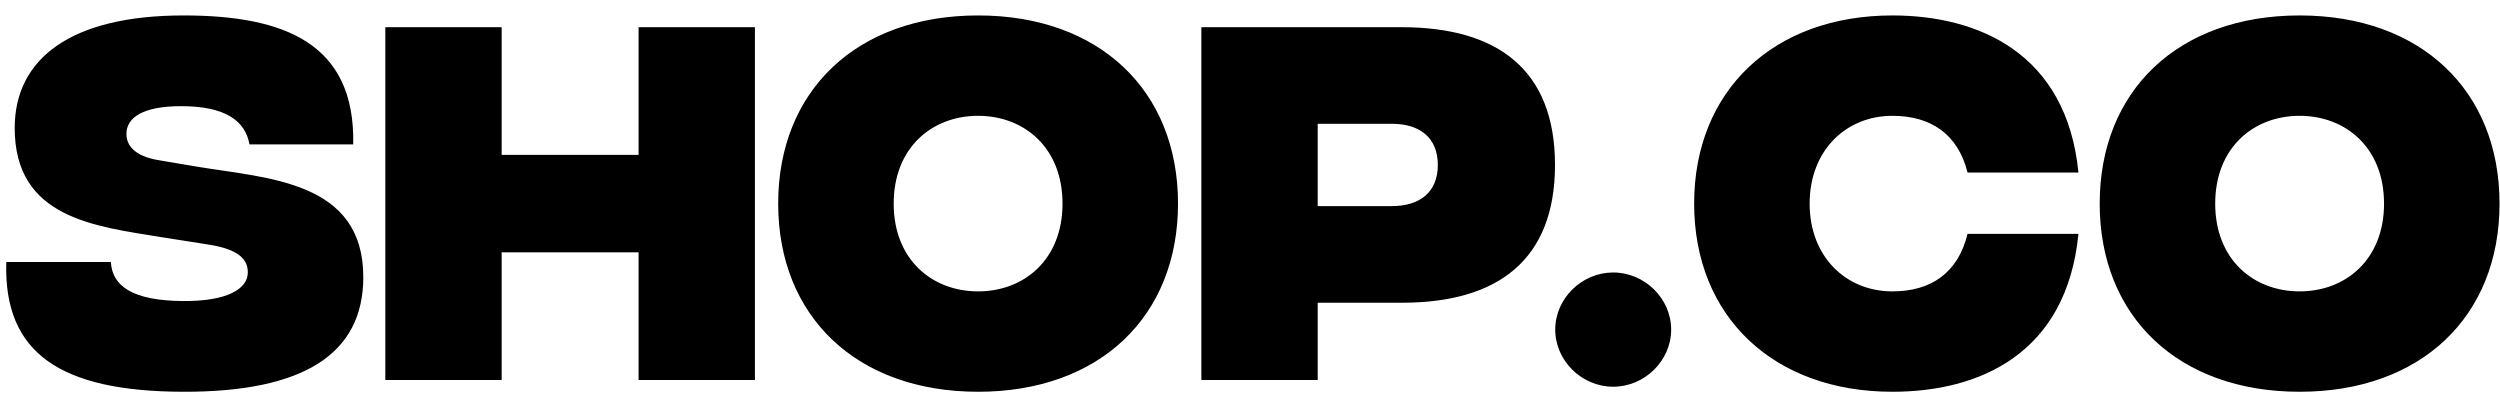 <svg width="125" height="20" viewBox="0 0 125 20" fill="none" xmlns="http://www.w3.org/2000/svg">
<path d="M9.135 19.588C3.045 19.567 0.168 17.677 0.315 13.099H5.544C5.607 14.296 6.615 15.031 9.135 15.052C11.361 15.073 12.39 14.443 12.39 13.624C12.39 13.057 12.075 12.469 10.353 12.217L8.085 11.86C4.746 11.314 0.735 10.915 0.735 6.4C0.735 2.914 3.57 0.772 9.177 0.772C14.238 0.772 17.766 2.179 17.661 7.219H12.474C12.264 6.043 11.277 5.308 9.051 5.308C7.119 5.308 6.321 5.896 6.321 6.694C6.321 7.198 6.636 7.807 7.98 8.017L9.849 8.332C13.356 8.92 18.165 9.025 18.165 13.855C18.165 17.698 15.183 19.609 9.135 19.588ZM31.929 1.36H37.746V19H31.929V12.616H25.083V19H19.266V1.36H25.083V7.744H31.929V1.36ZM48.905 19.588C42.836 19.588 38.909 15.829 38.909 10.18C38.909 4.531 42.836 0.772 48.905 0.772C54.974 0.772 58.901 4.531 58.901 10.18C58.901 15.829 54.974 19.588 48.905 19.588ZM48.905 14.569C51.215 14.569 53.126 12.973 53.126 10.18C53.126 7.387 51.215 5.791 48.905 5.791C46.595 5.791 44.684 7.387 44.684 10.18C44.684 12.973 46.595 14.569 48.905 14.569ZM60.068 19V1.36H70.085C74.894 1.36 77.75 3.502 77.75 8.248C77.75 12.994 74.894 15.136 70.106 15.136H65.885V19H60.068ZM65.885 10.306H69.581C70.988 10.306 71.891 9.613 71.891 8.248C71.891 6.883 70.988 6.19 69.602 6.19H65.885V10.306ZM80.66 19.336C79.085 19.336 77.762 18.034 77.762 16.48C77.762 14.926 79.085 13.624 80.66 13.624C82.235 13.624 83.558 14.926 83.558 16.48C83.558 18.034 82.235 19.336 80.66 19.336ZM94.619 19.588C88.676 19.588 84.707 15.829 84.707 10.18C84.707 4.531 88.676 0.772 94.619 0.772C98.924 0.772 103.334 2.662 103.922 8.626H98.378C97.895 6.694 96.53 5.791 94.619 5.791C92.309 5.791 90.482 7.513 90.482 10.18C90.482 12.847 92.309 14.569 94.619 14.569C96.53 14.569 97.895 13.666 98.378 11.692H103.922C103.334 17.698 98.966 19.588 94.619 19.588ZM114.981 19.588C108.912 19.588 104.985 15.829 104.985 10.18C104.985 4.531 108.912 0.772 114.981 0.772C121.05 0.772 124.977 4.531 124.977 10.18C124.977 15.829 121.05 19.588 114.981 19.588ZM114.981 14.569C117.291 14.569 119.202 12.973 119.202 10.18C119.202 7.387 117.291 5.791 114.981 5.791C112.671 5.791 110.76 7.387 110.76 10.18C110.76 12.973 112.671 14.569 114.981 14.569Z" fill="black"/>
</svg>
